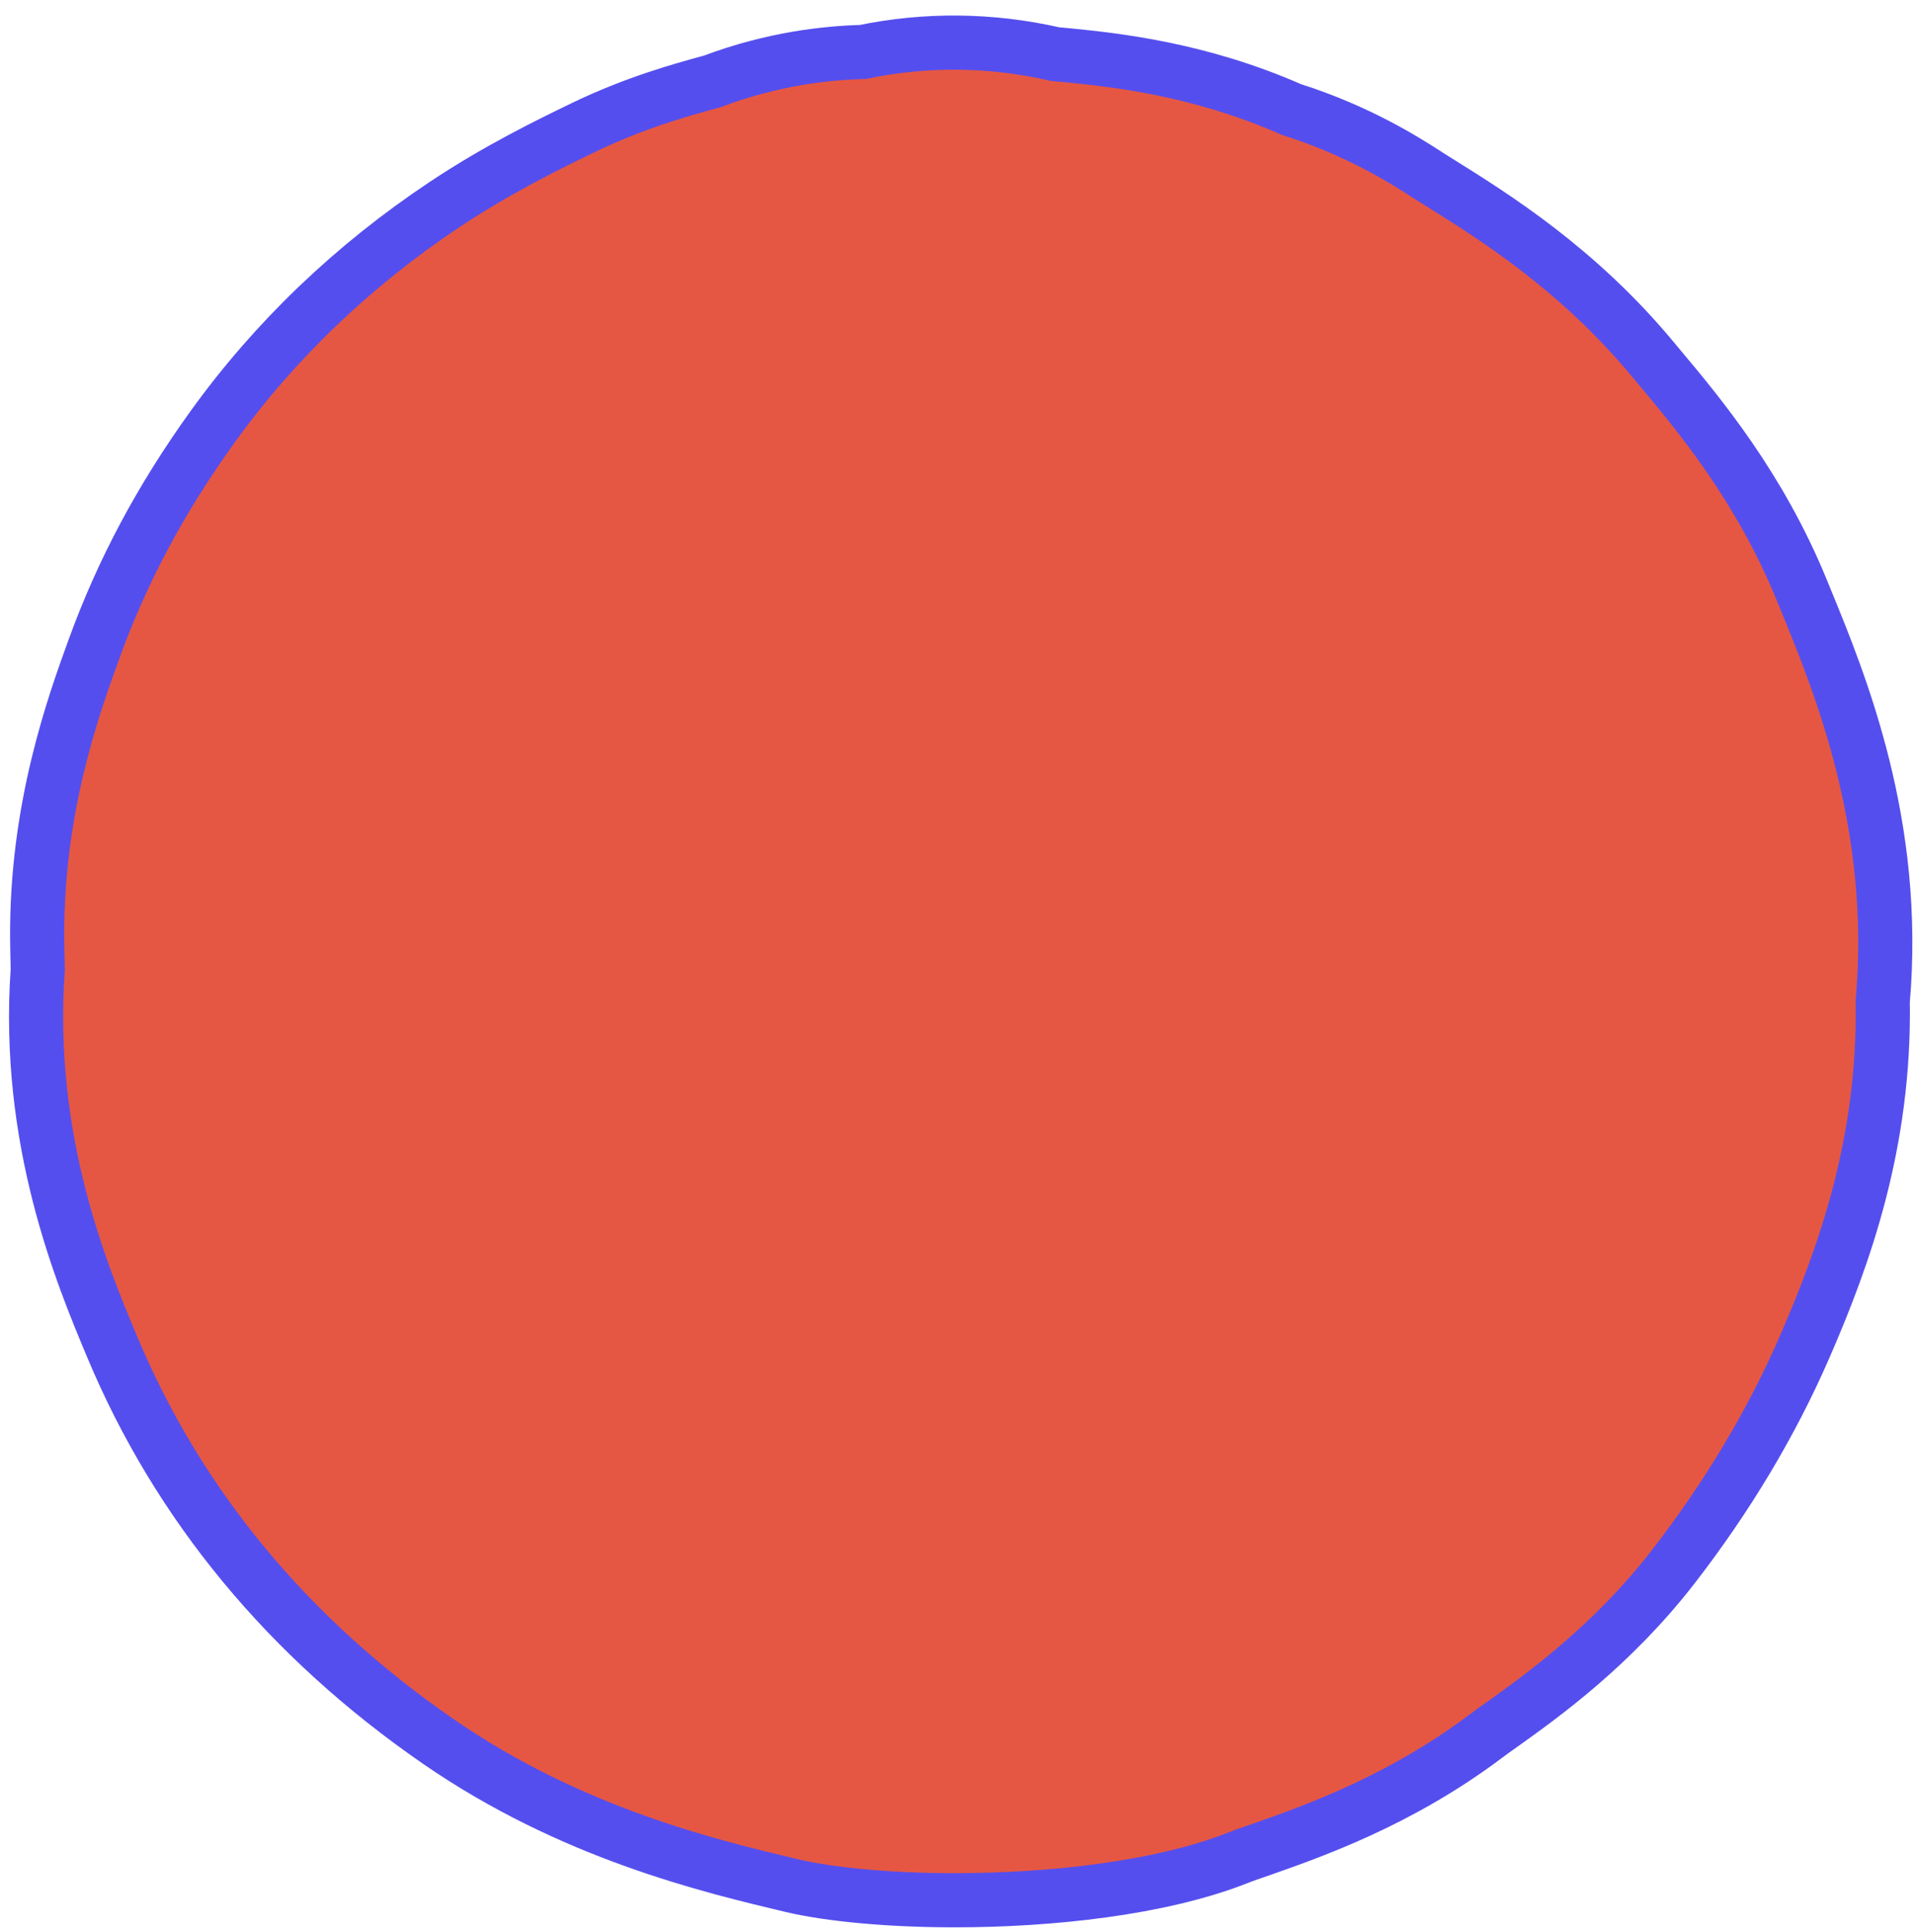 <?xml version="1.0" encoding="UTF-8"?> <svg xmlns="http://www.w3.org/2000/svg" width="106" height="107" viewBox="0 0 106 107" fill="none"><path d="M99.826 32.659C97.493 26.969 94.161 22.979 91.956 20.349L91.598 19.919C87.431 14.899 82.794 11.999 79.727 10.089L79.187 9.749C79.181 9.739 79.057 9.669 79.05 9.659C77.866 8.899 75.265 7.239 71.563 6.069C66.407 3.799 61.73 3.319 59.13 3.059C58.909 3.039 58.687 3.019 58.466 2.999C54.89 2.179 51.265 2.159 47.811 2.879C45.825 2.929 42.84 3.239 39.468 4.509L39.283 4.559C37.763 4.979 35.219 5.669 32.317 7.069C30.438 7.979 27.597 9.359 24.651 11.319C19.558 14.709 15.225 18.859 11.775 23.649C8.922 27.609 6.775 31.629 5.216 35.929C4.094 39.019 2.007 44.759 2.06 51.969C2.063 52.409 2.073 52.849 2.083 53.299L2.091 53.719C1.429 63.179 4.538 70.599 6.221 74.619C9.887 83.369 15.966 90.719 24.295 96.469C31.659 101.549 39.298 103.359 43.876 104.449C46.011 104.949 49.285 105.259 52.9 105.259C58.213 105.259 64.263 104.599 68.512 102.939C68.942 102.769 69.381 102.619 69.819 102.469C72.698 101.459 77.516 99.779 82.291 96.199C82.59 95.969 82.897 95.759 83.204 95.539C85.487 93.909 89.309 91.169 92.689 86.819C95.698 82.939 98.155 78.839 99.991 74.619C102.212 69.519 104.449 63.269 104.324 55.459C105.173 45.679 101.975 37.889 100.01 33.109L99.826 32.659Z" fill="#E65743"></path><path fill-rule="evenodd" clip-rule="evenodd" d="M99.826 32.659C97.493 26.969 94.161 22.979 91.956 20.349L91.598 19.919C87.431 14.899 82.794 11.999 79.727 10.089L79.187 9.749C79.181 9.739 79.057 9.669 79.05 9.659C77.866 8.899 75.265 7.239 71.563 6.069C66.407 3.799 61.73 3.319 59.13 3.059C58.909 3.039 58.687 3.019 58.466 2.999C54.89 2.179 51.265 2.159 47.811 2.879C45.825 2.929 42.84 3.239 39.468 4.509L39.283 4.559C37.763 4.979 35.219 5.669 32.317 7.069C30.438 7.979 27.597 9.359 24.651 11.319C19.558 14.709 15.225 18.859 11.775 23.649C8.922 27.609 6.775 31.629 5.216 35.929C4.094 39.019 2.007 44.759 2.06 51.969C2.063 52.409 2.073 52.849 2.083 53.299L2.091 53.719C1.429 63.179 4.538 70.599 6.221 74.619C9.887 83.369 15.966 90.719 24.295 96.469C31.659 101.549 39.298 103.359 43.876 104.449C46.011 104.949 49.285 105.259 52.9 105.259C58.213 105.259 64.263 104.599 68.512 102.939C68.942 102.769 69.381 102.619 69.819 102.469C72.698 101.459 77.516 99.779 82.291 96.199C82.59 95.969 82.897 95.759 83.204 95.539C85.487 93.909 89.309 91.169 92.689 86.819C95.698 82.939 98.155 78.839 99.991 74.619C102.212 69.519 104.449 63.269 104.324 55.459C105.173 45.679 101.975 37.889 100.01 33.109L99.826 32.659Z" stroke="#554EEE" stroke-width="3" stroke-miterlimit="2"></path></svg> 